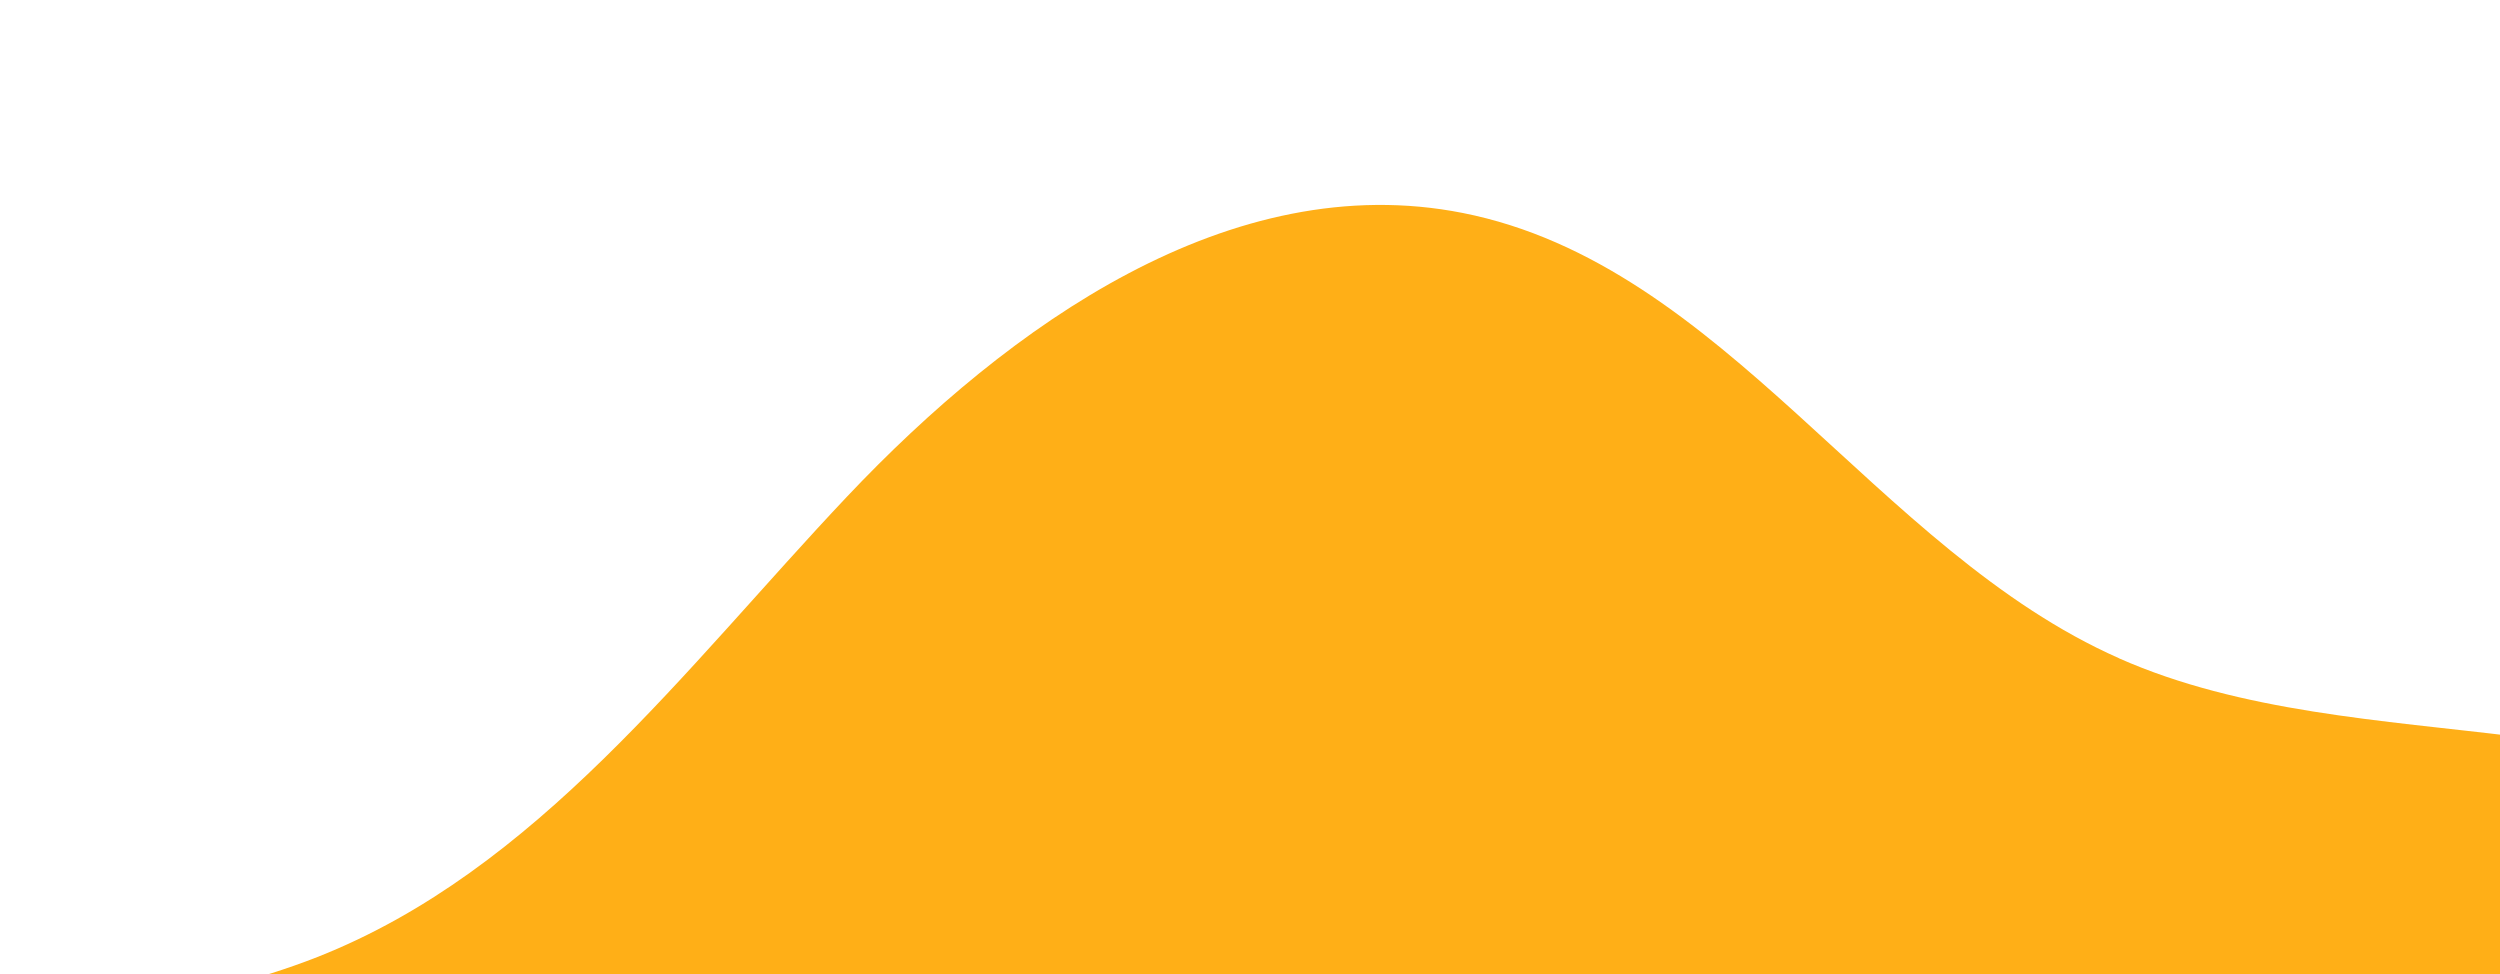 <svg width="390" height="152" viewBox="0 0 390 152" fill="none" xmlns="http://www.w3.org/2000/svg">
<g clip-path="url(#clip0_376_10542)">
<path d="M330.585 102.706C368.65 119.537 418.436 107.542 449.345 135.416C468.679 152.854 474.093 181.006 474.228 207.04C474.363 233.075 470.384 259.446 475.585 284.956C481.255 312.779 497.352 337.211 507.632 363.679C532.288 427.14 520.698 503.32 478.287 556.578C470.237 566.691 459.682 576.69 446.757 576.815C430.95 576.962 418.925 562.149 413.628 547.253C405.301 523.836 407.348 498.153 409.998 473.446C412.649 448.739 415.757 423.359 409.344 399.348C402.931 375.337 384.428 352.696 359.775 349.583C346.638 347.925 333.01 351.848 320.194 348.501C298.837 342.927 287.315 319.148 285.177 297.182C283.038 275.216 287.393 252.916 284.399 231.051C281.404 209.187 267.69 186.054 245.827 183.009C224.146 179.992 205.254 197.562 192.478 215.34C179.701 233.119 167.92 253.729 147.646 261.981C108.066 278.096 62.495 237.664 22.337 252.273C2.286 259.569 -10.996 279.53 -16.026 300.266C-21.056 321.001 -19.168 342.712 -17.248 363.959L-24.34 360.022C-38.5 327.387 -52.887 293.79 -54.145 258.238C-55.403 222.686 -40.532 184.229 -9.043 167.678C9.106 158.14 30.447 156.819 49.518 149.293C83.788 135.771 106.838 104.24 132.142 77.467C157.447 50.694 192.044 26.071 228.181 33.222C269.07 41.318 292.465 85.842 330.587 102.695L330.585 102.706Z" fill="#FFAF17"/>
</g>
<defs>
<clipPath id="clip0_376_10542">
<rect width="390" height="152" fill="white" transform="matrix(1 0 0 -1 0 152)"/>
</clipPath>
</defs>
</svg>
